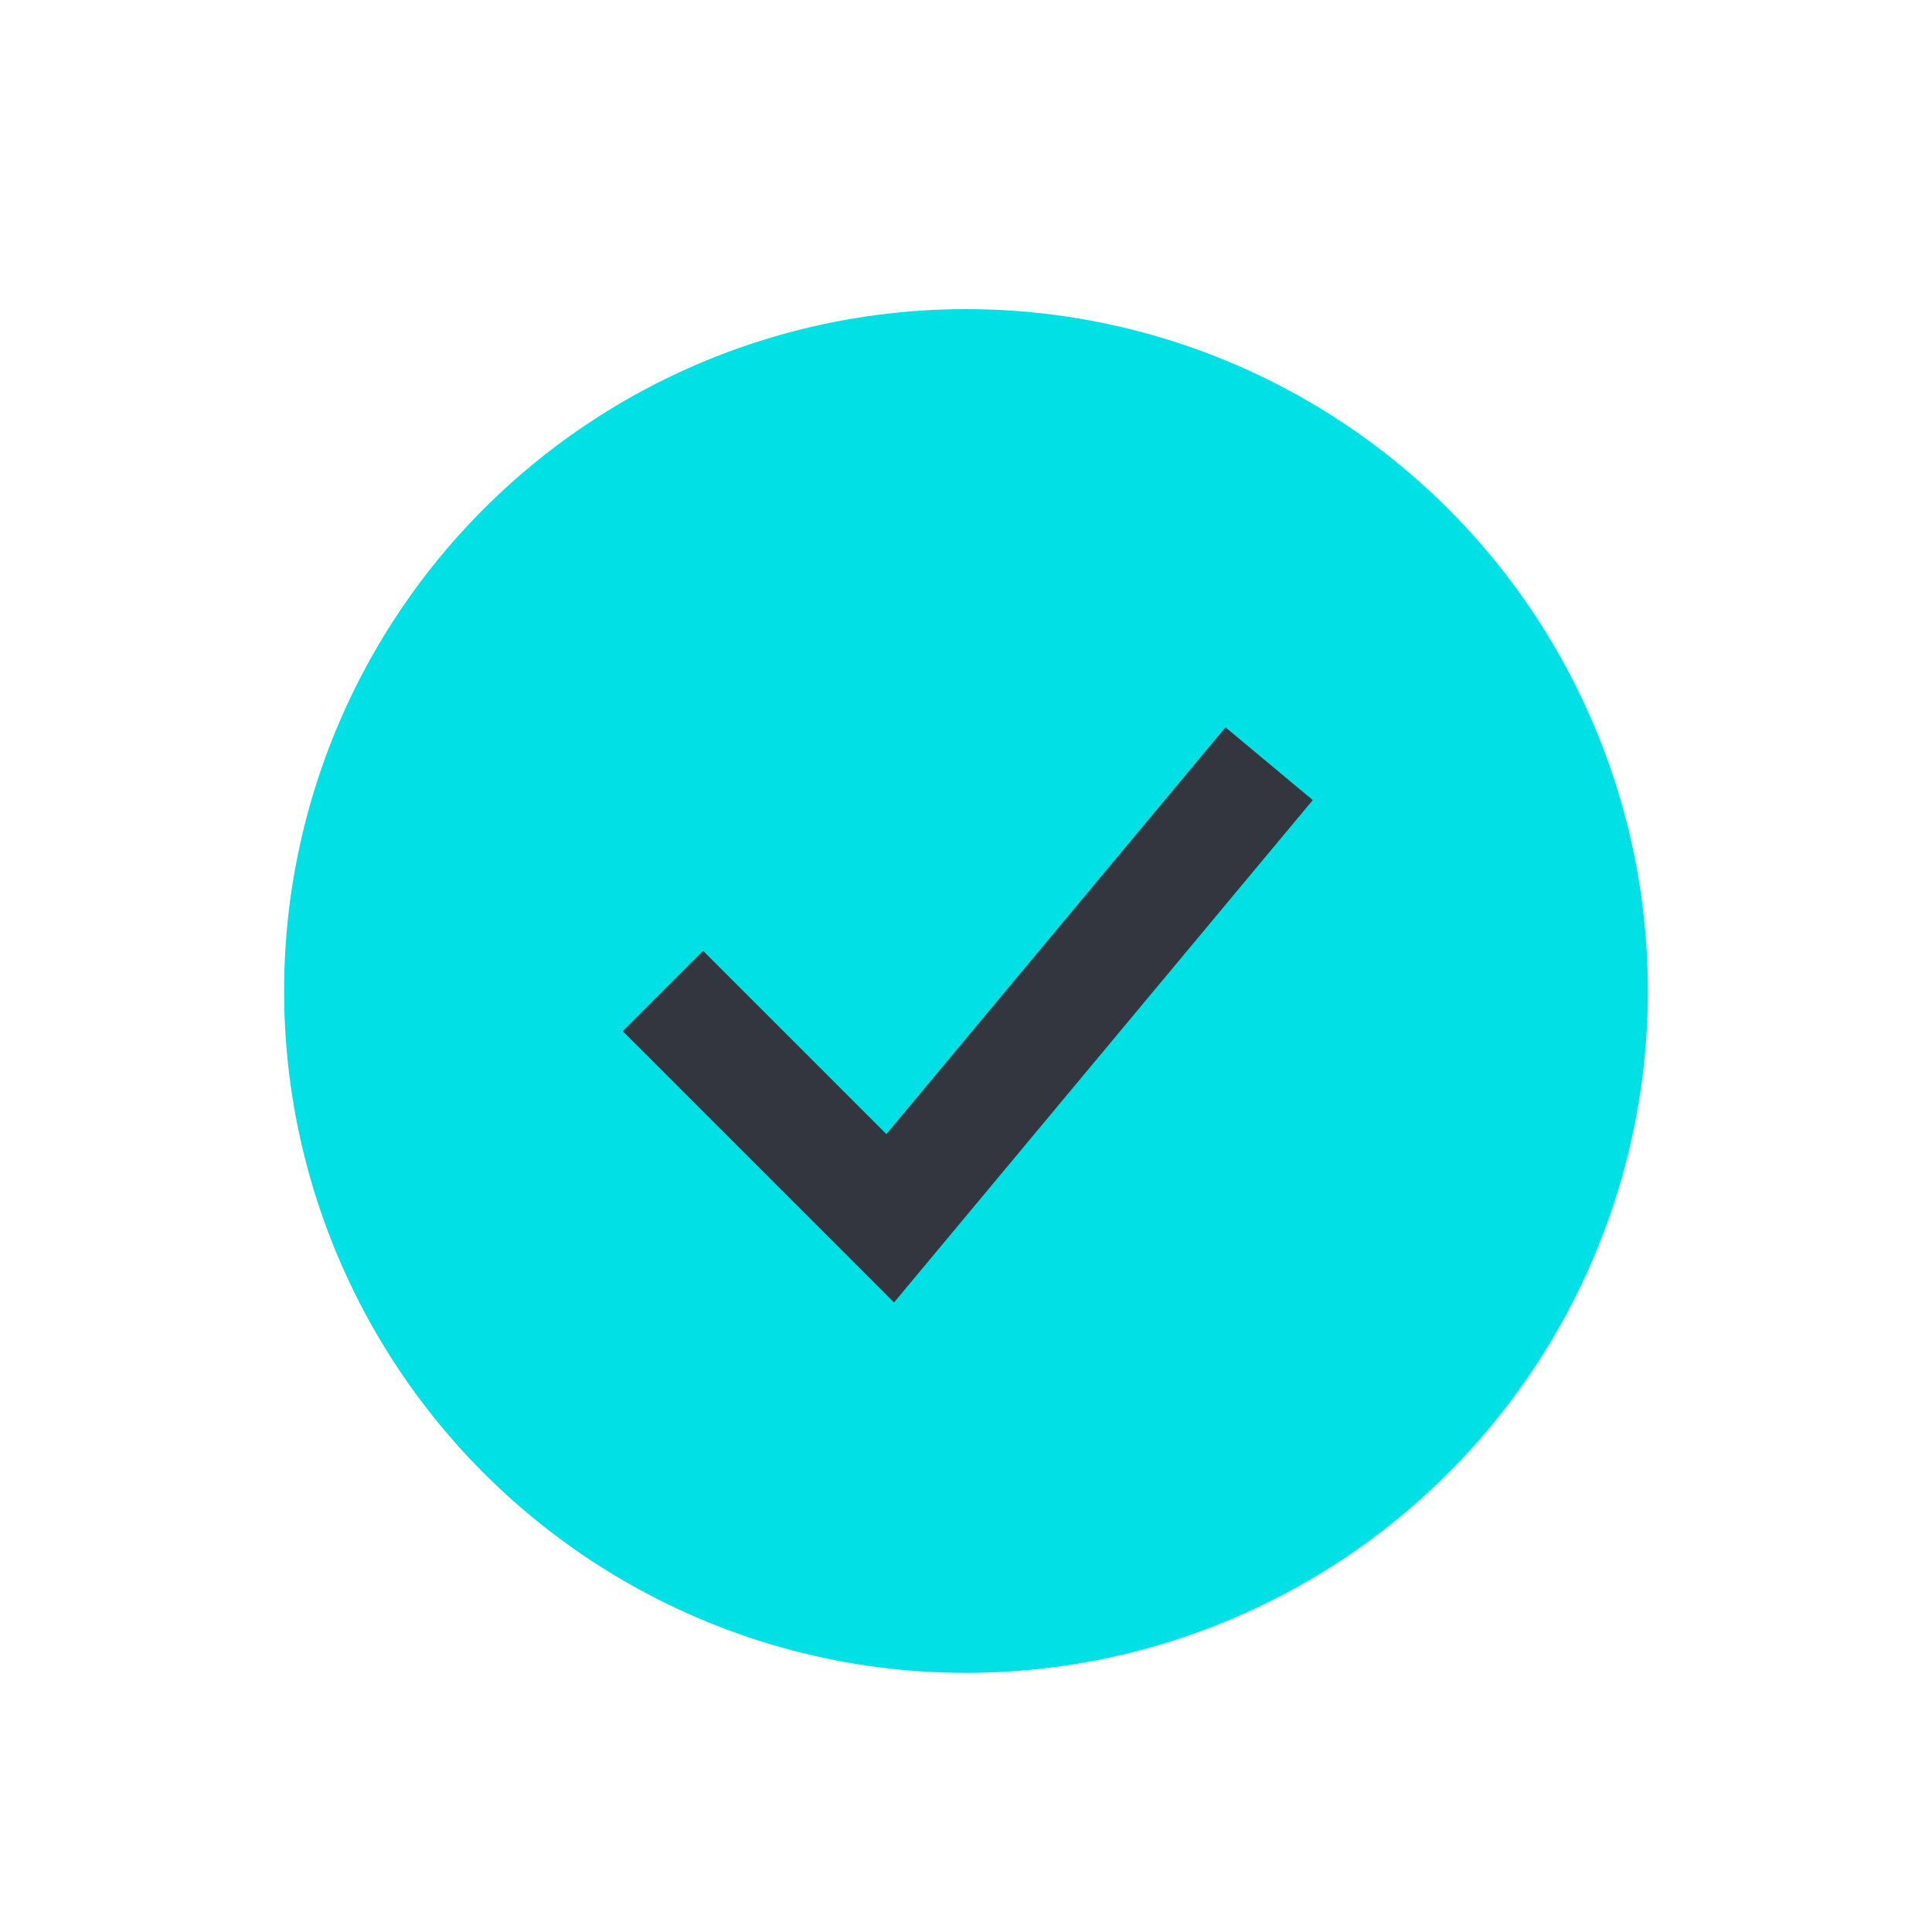 <svg width="17" height="17" viewBox="0 0 17 17" fill="none" xmlns="http://www.w3.org/2000/svg">
<circle cx="8.5" cy="8.72" r="6" fill="#00E0E5"/>
<path d="M5.833 8.72L7.833 10.72L11.167 6.72" stroke="#33363F"/>
</svg>

